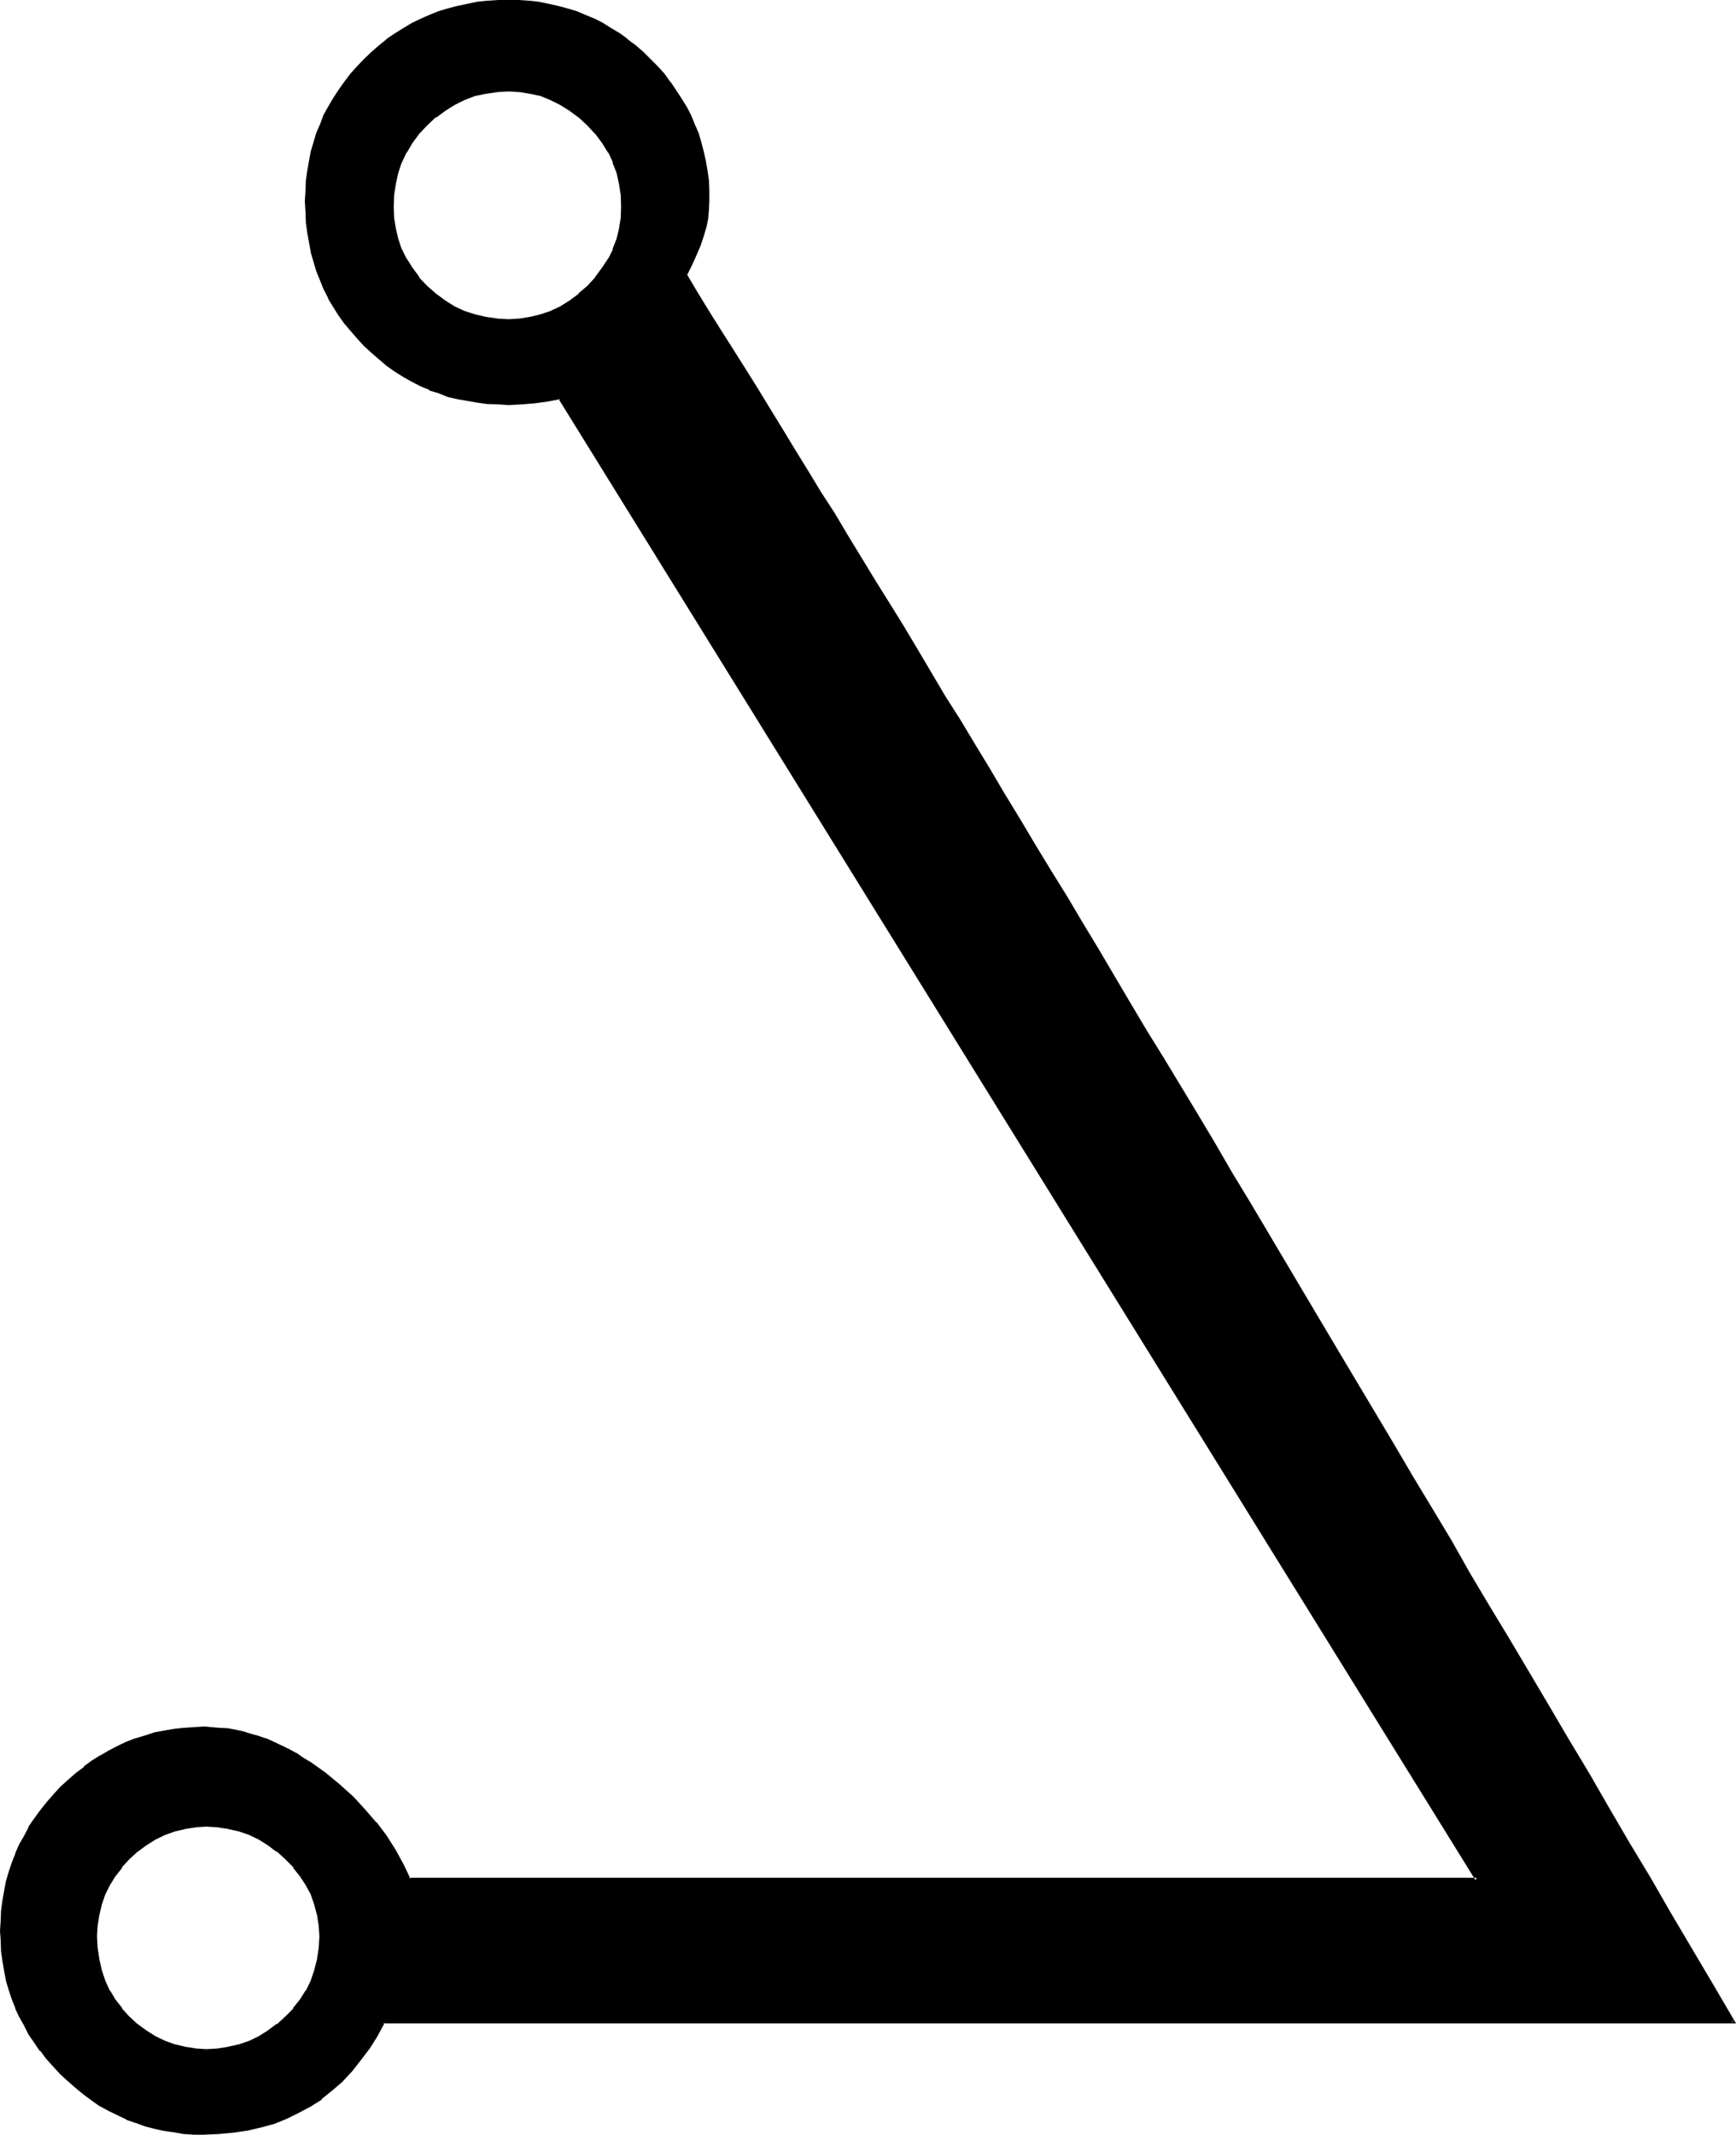 <?xml version="1.0" encoding="UTF-8" standalone="no"?>
<svg
   version="1.0"
   width="126.873mm"
   height="155.931mm"
   id="svg5"
   sodipodi:docname="Celestial Writing Nun.wmf"
   xmlns:inkscape="http://www.inkscape.org/namespaces/inkscape"
   xmlns:sodipodi="http://sodipodi.sourceforge.net/DTD/sodipodi-0.dtd"
   xmlns="http://www.w3.org/2000/svg"
   xmlns:svg="http://www.w3.org/2000/svg">
  <sodipodi:namedview
     id="namedview5"
     pagecolor="#ffffff"
     bordercolor="#000000"
     borderopacity="0.25"
     inkscape:showpageshadow="2"
     inkscape:pageopacity="0.0"
     inkscape:pagecheckerboard="0"
     inkscape:deskcolor="#d1d1d1"
     inkscape:document-units="mm" />
  <defs
     id="defs1">
    <pattern
       id="WMFhbasepattern"
       patternUnits="userSpaceOnUse"
       width="6"
       height="6"
       x="0"
       y="0" />
  </defs>
  <path
     style="fill:#000000;fill-opacity:1;fill-rule:evenodd;stroke:none"
     d="m 189.312,75.936 1.536,-2.88 1.248,-2.688 0.96,-2.784 0.96,-2.592 0.672,-2.592 0.48,-2.208 0.288,-2.496 0.192,-2.208 -0.192,-2.784 -0.096,-2.688 -0.384,-2.784 -0.48,-2.784 -0.48,-2.592 -0.768,-2.592 -0.864,-2.4 -0.768,-2.4 -1.152,-2.4 -1.152,-2.496 -1.44,-2.208 -1.44,-2.304 -1.44,-2.208 -1.728,-2.112 -1.824,-2.112 -1.92,-2.112 -2.112,-1.92 -2.112,-1.824 -2.112,-1.728 -2.208,-1.44 -2.304,-1.44 -2.304,-1.536 -2.4,-1.056 -2.4,-0.96 -2.4,-1.056 -2.496,-0.768 -2.496,-0.768 -2.592,-0.48 -2.784,-0.48 -2.784,-0.384 -2.688,-0.192 h -2.784 -2.88 l -2.88,0.192 -2.976,0.384 -2.688,0.48 -2.592,0.48 -2.784,0.768 -2.4,0.768 -2.592,1.056 -2.4,0.96 -2.4,1.056 -2.304,1.536 -2.304,1.44 -2.208,1.44 -2.112,1.728 -2.112,1.824 -2.112,1.92 -1.92,2.112 -1.824,2.112 -1.728,2.112 -1.632,2.208 -1.44,2.304 -1.344,2.208 -1.056,2.496 -1.152,2.4 -0.96,2.4 -0.864,2.4 -0.576,2.592 -0.672,2.592 -0.48,2.784 -0.192,2.784 -0.288,2.688 v 2.784 3.072 l 0.288,2.688 0.192,2.976 0.48,2.688 0.672,2.592 0.576,2.592 0.864,2.592 0.96,2.592 1.152,2.4 1.056,2.4 1.344,2.496 1.44,2.208 1.632,2.112 1.728,2.304 1.824,2.112 1.92,1.92 2.112,1.92 2.112,1.728 2.112,1.824 2.208,1.632 2.304,1.44 2.304,1.248 2.4,1.344 2.4,0.96 2.592,0.96 2.4,0.864 2.784,0.576 2.592,0.672 2.688,0.48 2.976,0.288 2.88,0.192 h 2.88 l 3.552,-0.192 3.552,-0.096 3.552,-0.48 3.456,-0.864 L 408,518.88 H 112.896 l -1.728,-4.032 -2.304,-4.032 -2.4,-3.744 -2.88,-3.744 -3.072,-3.552 -3.264,-3.36 -3.552,-3.456 -3.84,-3.168 -2.112,-1.44 -2.112,-1.536 -1.92,-1.248 -2.112,-1.248 -2.112,-1.152 -1.92,-0.96 -2.112,-0.96 -2.112,-0.864 -2.112,-0.768 -2.112,-0.672 -2.112,-0.48 -2.016,-0.48 -2.112,-0.288 -2.304,-0.384 -2.112,-0.192 h -2.112 -2.88 l -2.784,0.384 -2.688,0.288 -2.592,0.384 -2.784,0.576 -2.592,0.864 -2.592,0.768 -2.4,0.96 -2.4,0.96 -2.4,1.344 -2.304,1.248 -2.208,1.44 -2.304,1.632 -2.304,1.824 -2.016,1.92 -2.112,1.92 -2.016,2.112 -1.92,2.304 -1.728,2.016 -1.632,2.304 -1.44,2.304 -1.344,2.4 -1.248,2.208 -0.96,2.496 -0.96,2.592 -0.96,2.4 -0.672,2.592 -0.672,2.688 -0.288,2.592 -0.48,2.784 -0.192,2.784 v 2.88 2.688 l 0.192,2.976 0.48,2.688 0.288,2.592 0.672,2.784 0.672,2.4 0.96,2.592 0.96,2.592 0.96,2.304 1.248,2.4 1.344,2.4 1.44,2.304 1.632,2.208 1.728,2.112 1.92,2.112 2.016,2.112 2.112,2.112 2.016,1.728 2.304,1.824 2.304,1.632 2.208,1.44 2.304,1.248 2.4,1.344 2.4,1.056 2.4,0.96 2.592,0.864 2.592,0.672 2.784,0.576 2.592,0.48 2.688,0.384 2.784,0.096 h 2.88 4.224 l 3.84,-0.48 3.936,-0.48 3.744,-0.768 3.648,-1.152 3.456,-1.248 3.168,-1.632 3.264,-1.824 3.072,-1.92 2.88,-2.4 2.784,-2.4 2.592,-2.976 2.4,-2.88 2.4,-3.264 2.112,-3.36 1.92,-3.744 h 372.96 l -5.856,-9.984 -5.76,-9.984 -5.856,-9.696 -5.664,-9.888 -5.76,-9.696 -5.664,-9.504 -5.664,-9.6 -5.472,-9.504 -5.568,-9.312 -5.472,-9.216 -5.472,-9.216 -5.472,-9.216 -5.376,-9.12 -5.28,-8.832 -5.376,-8.928 -5.184,-8.832 -5.184,-8.736 -5.184,-8.736 -10.176,-17.088 -4.992,-8.448 -9.792,-16.608 -4.896,-8.064 -4.8,-8.256 -4.896,-7.968 -4.704,-7.872 -4.8,-7.968 -4.704,-7.872 -4.512,-7.776 -4.704,-7.584 -4.512,-7.584 -4.512,-7.488 -4.416,-7.392 -4.512,-7.392 -4.32,-7.104 -4.416,-7.296 -4.128,-7.104 -4.224,-7.104 -4.224,-6.816 -4.224,-6.912 -4.032,-6.816 -4.224,-6.816 -4.032,-6.624 -7.872,-12.864 -3.84,-6.528 -3.936,-6.24 -3.744,-6.336 -3.84,-6.144 -3.744,-6.144 -3.648,-5.952 -3.552,-5.952 -3.552,-5.856 -3.552,-5.856 -3.552,-5.664 -3.648,-5.568 -3.36,-5.568 -3.36,-5.472 -3.264,-5.28 -3.36,-5.376 -3.264,-5.376 -3.264,-5.088 z M 79.2,556.992 l -2.496,2.208 -2.592,1.824 -2.496,1.44 -2.592,1.344 -2.976,1.056 -2.88,0.672 -2.88,0.48 h -3.264 -3.072 l -2.88,-0.48 -2.88,-0.672 -2.784,-1.056 -2.592,-1.344 -2.592,-1.44 -2.4,-1.824 -2.4,-2.208 -2.016,-2.304 -1.92,-2.4 -1.632,-2.592 -1.056,-2.688 -1.152,-2.976 -0.672,-3.072 -0.48,-3.072 v -3.36 -2.88 l 0.48,-3.072 0.672,-2.976 1.152,-2.688 1.056,-2.592 1.632,-2.592 1.92,-2.4 2.016,-2.304 2.4,-2.208 2.4,-1.824 2.592,-1.44 2.592,-1.344 2.784,-1.056 2.88,-0.672 2.88,-0.48 h 3.072 3.264 l 2.88,0.48 2.88,0.672 2.976,1.056 2.592,1.344 2.496,1.44 2.592,1.824 2.496,2.208 2.208,2.304 1.824,2.4 1.632,2.592 1.44,2.592 0.96,2.688 0.672,2.976 0.48,3.072 0.096,2.88 -0.096,3.36 -0.48,3.072 -0.672,3.072 -0.96,2.976 -1.44,2.688 -1.632,2.592 -1.824,2.4 z M 162.528,79.2 l -2.4,2.112 -2.4,1.92 -2.784,1.632 -2.592,1.248 -2.88,1.152 -2.976,0.672 -2.88,0.48 -3.072,0.192 -3.36,-0.192 -3.072,-0.48 -3.072,-0.672 -2.88,-1.152 -2.784,-1.248 -2.784,-1.632 -2.592,-1.92 -2.4,-2.112 -2.112,-2.592 -1.92,-2.4 -1.632,-2.592 -1.248,-2.784 -1.152,-2.688 -0.672,-2.88 -0.48,-3.072 -0.096,-3.072 0.096,-3.264 0.48,-3.264 0.672,-2.88 1.152,-3.072 1.248,-2.784 1.632,-2.592 1.92,-2.592 2.112,-2.4 2.4,-2.208 2.592,-2.016 2.784,-1.536 2.784,-1.344 2.88,-0.96 3.072,-0.768 3.072,-0.48 h 3.36 3.072 l 2.88,0.48 2.976,0.768 2.88,0.96 2.592,1.344 2.784,1.536 2.4,2.016 2.4,2.208 2.304,2.4 1.728,2.592 1.824,2.592 1.248,2.784 0.96,3.072 0.864,2.88 0.48,3.264 v 3.264 3.072 l -0.48,3.072 -0.864,2.88 -0.96,2.688 -1.248,2.784 -1.824,2.592 -1.728,2.4 z"
     id="path1" />
  <path
     style="fill:#000000;fill-opacity:1;fill-rule:evenodd;stroke:none"
     d="m 78.816,556.704 -2.4,2.208 v -0.192 l -2.4,1.824 -2.592,1.632 -2.592,1.248 -2.784,0.96 -3.072,0.672 h 0.192 l -3.072,0.48 h 0.192 l -3.264,0.192 -3.072,-0.192 h 0.192 l -3.072,-0.48 h 0.096 l -2.88,-0.672 -2.688,-0.96 -2.592,-1.248 -2.592,-1.632 -2.496,-1.824 0.192,0.192 -2.4,-2.208 L 33.6,554.4 h 0.192 l -1.92,-2.4 -1.536,-2.592 v 0.192 l -1.248,-2.784 -0.96,-2.88 -0.672,-2.976 -0.48,-3.168 v 0.096 l -0.192,-3.36 0.192,-2.88 0.48,-3.072 v 0.096 l 0.672,-2.88 0.96,-2.784 1.248,-2.496 1.536,-2.496 1.92,-2.4 H 33.6 l 2.112,-2.304 2.4,-2.208 -0.192,0.192 2.496,-1.824 2.592,-1.632 2.592,-1.248 2.688,-0.96 2.88,-0.672 h -0.096 l 3.072,-0.48 h -0.192 l 3.072,-0.192 3.264,0.192 h -0.192 l 3.072,0.48 h -0.192 l 3.072,0.672 2.784,0.96 2.592,1.248 2.592,1.632 2.4,1.824 v -0.192 l 2.4,2.208 2.304,2.304 h -0.192 l 1.92,2.4 1.632,2.496 1.344,2.496 0.96,2.784 0.768,2.88 v -0.096 l 0.48,3.072 0.192,2.88 -0.192,3.36 v -0.096 l -0.48,3.168 -0.768,2.976 -0.96,2.88 -1.344,2.784 v -0.192 l -1.632,2.592 -1.92,2.4 h 0.192 l -2.304,2.304 0.672,0.576 2.304,-2.208 v -0.192 l 1.728,-2.4 1.632,-2.592 1.44,-2.784 v -0.096 l 1.152,-2.784 0.672,-3.072 0.48,-3.264 0.096,-3.36 -0.096,-2.88 v -0.192 l -0.48,-2.88 v -0.192 l -0.672,-2.784 -1.152,-2.88 -1.44,-2.592 v -0.192 l -1.632,-2.4 -1.728,-2.4 v -0.192 l -2.304,-2.208 -2.4,-2.112 -0.192,-0.192 -2.4,-1.728 -2.592,-1.44 h -0.192 l -2.592,-1.536 h -0.096 l -2.784,-0.96 -2.88,-0.576 -3.072,-0.48 -3.264,-0.192 -3.072,0.192 -2.88,0.48 H 50.88 l -2.688,0.576 -2.976,0.96 -2.592,1.536 h -0.096 l -2.592,1.44 -2.496,1.728 v 0.192 l -2.208,2.112 -2.112,2.208 -0.192,0.192 -1.728,2.4 -1.632,2.4 v 0.192 l -1.344,2.592 -0.96,2.88 -0.576,2.784 v 0.192 l -0.48,2.88 v 0.192 l -0.192,2.88 0.192,3.36 0.48,3.264 0.576,3.072 0.96,2.784 v 0.096 l 1.344,2.784 1.632,2.592 1.728,2.4 0.192,0.192 2.112,2.208 2.208,2.112 v 0.192 l 2.496,1.728 2.592,1.44 h 0.096 l 2.592,1.536 2.976,0.96 2.688,0.576 h 0.192 l 2.88,0.576 3.072,0.096 3.264,-0.096 3.072,-0.576 2.88,-0.576 2.784,-0.96 h 0.096 l 2.592,-1.536 h 0.192 l 2.592,-1.44 2.4,-1.728 0.192,-0.192 2.4,-2.112 z"
     id="path2" />
  <path
     style="fill:#000000;fill-opacity:1;fill-rule:evenodd;stroke:none"
     d="m 162.24,78.912 -2.496,2.112 h 0.192 l -2.592,1.92 -2.592,1.632 -2.688,1.248 h 0.096 l -2.88,0.96 -2.784,0.672 -2.88,0.48 -3.072,0.192 -3.36,-0.192 h 0.192 l -3.264,-0.48 -2.88,-0.672 -2.976,-0.96 -2.688,-1.248 -2.592,-1.632 -2.592,-1.92 -2.4,-2.112 -2.304,-2.4 h 0.192 l -1.92,-2.592 -1.632,-2.592 v 0.096 l -1.344,-2.688 v 0.096 l -0.96,-2.88 -0.672,-2.88 -0.48,-2.88 -0.096,-3.072 0.096,-3.264 0.48,-3.072 0.672,-3.072 0.96,-2.88 v 0.096 l 1.344,-2.88 v 0.192 l 1.632,-2.784 1.92,-2.592 -0.192,0.192 2.304,-2.4 2.4,-2.304 v 0.192 l 2.592,-1.92 2.592,-1.632 2.688,-1.344 2.976,-1.152 2.88,-0.576 3.264,-0.48 h -0.192 l 3.36,-0.192 3.072,0.192 2.88,0.48 2.784,0.576 2.784,1.152 2.688,1.344 2.592,1.632 2.592,1.92 -0.192,-0.192 2.496,2.304 2.208,2.4 -0.096,-0.192 1.92,2.592 1.728,2.784 v -0.192 l 1.344,2.88 -0.192,-0.096 1.152,2.88 0.672,3.072 0.48,3.072 0.096,3.264 -0.096,3.072 -0.48,2.88 -0.672,2.88 -1.152,2.88 0.192,-0.096 -1.344,2.688 v -0.096 l -1.728,2.592 -1.92,2.592 h 0.096 l -2.208,2.4 0.576,0.48 2.112,-2.4 h 0.192 l 1.92,-2.592 1.632,-2.592 1.344,-2.784 1.056,-2.784 0.672,-2.976 0.48,-2.976 v -0.096 l 0.192,-3.072 -0.192,-3.264 v -0.192 l -0.48,-3.072 -0.672,-3.072 -1.056,-2.88 v -0.192 l -1.344,-2.688 -1.632,-2.784 -1.92,-2.592 h -0.192 l -2.112,-2.4 -2.4,-2.304 -2.592,-1.92 -2.592,-1.632 h -0.096 l -2.592,-1.248 -2.976,-1.152 -2.88,-0.672 -3.072,-0.48 -3.072,-0.096 -3.36,0.096 -3.264,0.48 -3.072,0.672 -2.88,1.152 -2.784,1.248 h -0.096 l -2.592,1.632 -2.592,1.92 h -0.192 l -2.4,2.304 -2.112,2.4 h -0.192 l -1.728,2.592 -1.632,2.784 -1.44,2.688 v 0.192 l -0.96,2.88 -0.864,3.072 -0.48,3.072 v 0.192 3.264 3.072 0.096 l 0.48,2.976 0.864,2.976 0.96,2.784 1.44,2.784 1.632,2.592 1.728,2.592 h 0.192 l 2.112,2.4 2.4,2.208 h 0.192 l 2.592,2.016 2.592,1.536 h 0.096 l 2.784,1.344 v 0.192 l 2.88,0.96 3.072,0.768 3.264,0.48 h 3.36 3.072 l 3.072,-0.48 2.88,-0.768 2.784,-0.96 0.192,-0.192 2.592,-1.344 h 0.096 l 2.592,-1.536 2.592,-2.016 2.4,-2.208 z"
     id="path3" />
  <path
     style="fill:#000000;fill-opacity:1;fill-rule:evenodd;stroke:none"
     d="m 189.696,75.648 v 0.48 l 1.44,-2.88 1.248,-2.784 1.152,-2.688 0.864,-2.592 0.768,-2.592 0.48,-2.4 0.192,-2.496 0.096,-2.208 v -2.784 l -0.096,-2.688 v -0.192 l -0.384,-2.592 -0.48,-2.784 -0.576,-2.592 -0.672,-2.592 -0.768,-2.592 -1.056,-2.4 -1.056,-2.592 -1.152,-2.208 -1.44,-2.304 -1.44,-2.208 -1.536,-2.304 h -0.096 l -1.632,-2.304 -1.824,-2.016 -2.016,-2.016 -2.016,-2.016 -2.112,-1.824 -2.208,-1.632 v -0.096 l -2.112,-1.536 -2.4,-1.44 L 166.56,6.336 164.352,5.184 161.76,4.128 159.264,3.072 156.672,2.304 154.176,1.632 151.584,1.056 148.8,0.48 146.208,0.192 h -0.192 L 143.328,0 h -2.784 -2.88 l -2.88,0.192 h -0.192 l -2.784,0.288 -2.688,0.576 -2.784,0.576 -2.592,0.672 -2.592,0.768 -2.592,1.056 -2.4,1.056 -2.4,1.152 -2.4,1.44 -2.304,1.44 -2.304,1.536 v 0.096 l -2.016,1.632 -2.112,1.824 -2.112,2.016 -1.92,2.016 -1.824,2.016 -1.728,2.304 -1.632,2.304 -1.44,2.208 -1.344,2.304 -1.248,2.208 -0.96,2.592 -1.056,2.4 -0.768,2.592 -0.768,2.592 -0.48,2.592 -0.48,2.784 -0.384,2.592 v 0.192 l -0.096,2.688 -0.192,2.784 0.192,3.072 0.096,2.688 v 0.192 l 0.384,2.784 0.48,2.688 0.48,2.592 v 0.192 l 0.768,2.592 0.768,2.592 1.056,2.592 0.96,2.4 1.248,2.4 v 0.192 l 1.344,2.208 1.44,2.304 1.632,2.304 1.728,2.016 1.824,2.112 1.92,2.112 2.112,1.92 2.112,1.824 2.016,1.728 2.304,1.632 2.304,1.44 2.4,1.344 2.4,1.248 2.4,0.96 v 0.192 l 2.592,0.768 2.592,1.056 2.592,0.576 2.784,0.48 2.688,0.48 2.784,0.384 h 0.192 l 2.88,0.096 2.88,0.192 3.552,-0.192 3.552,-0.288 3.552,-0.48 3.552,-0.672 -0.48,-0.096 L 407.616,519.168 408,518.4 H 112.896 l 0.48,0.288 -1.92,-4.032 -2.208,-4.032 -2.496,-3.936 -2.688,-3.552 -0.192,-0.096 -3.072,-3.552 -3.168,-3.456 -3.744,-3.36 -3.936,-3.264 -2.016,-1.44 -2.016,-1.44 -2.112,-1.248 -1.92,-1.344 h -0.096 l -2.112,-1.152 -2.016,-0.96 -2.016,-0.96 -2.112,-0.96 h -0.192 l -1.92,-0.672 -2.112,-0.576 -2.112,-0.672 -2.208,-0.48 -2.112,-0.384 -2.112,-0.096 h -0.192 l -2.112,-0.192 -2.112,-0.192 -2.88,0.192 -2.784,0.192 h -0.096 l -2.592,0.288 -2.784,0.48 -2.592,0.48 -2.592,0.864 -2.592,0.768 h -0.096 l -2.496,0.96 -2.4,1.152 -2.4,1.248 -2.304,1.344 h -0.096 l -2.304,1.44 -2.208,1.632 v 0.192 l -2.112,1.536 -2.304,2.016 -2.112,1.92 -1.92,2.112 -1.92,2.208 -1.824,2.304 -1.536,2.112 -1.536,2.208 v 0.192 l -1.248,2.4 -1.344,2.304 -1.056,2.4 v 0.192 l -0.96,2.4 -0.864,2.592 -0.768,2.592 -0.48,2.592 -0.48,2.688 -0.384,2.784 -0.096,2.784 -0.192,2.88 0.192,2.688 0.096,2.976 0.384,2.688 0.48,2.784 0.48,2.592 0.768,2.592 0.864,2.592 0.96,2.4 v 0.192 l 1.056,2.208 1.344,2.4 1.248,2.496 1.536,2.208 1.536,2.304 h 0.192 l 1.632,2.208 1.92,2.112 1.92,2.112 2.112,1.92 2.304,2.016 0.48,-0.576 -2.112,-1.92 -2.112,-2.112 -1.92,-1.92 -1.92,-2.208 v 0.096 l -1.824,-2.208 h 0.192 l -1.632,-2.304 -1.632,-2.208 -1.248,-2.304 -1.344,-2.4 -0.96,-2.4 v 0.096 l -0.96,-2.592 -0.768,-2.4 -0.672,-2.592 -0.672,-2.592 -0.48,-2.688 -0.288,-2.784 v 0.192 L 0.96,535.776 v -2.688 -2.88 l 0.192,-2.784 0.288,-2.592 0.48,-2.784 0.672,-2.592 0.672,-2.496 0.768,-2.496 0.96,-2.592 0.96,-2.4 1.344,-2.208 1.248,-2.496 1.632,-2.208 1.632,-2.112 1.632,-2.304 1.92,-2.112 1.92,-2.016 2.112,-2.016 2.112,-1.92 2.112,-1.728 v 0.096 l 2.208,-1.632 2.304,-1.536 2.208,-1.344 2.496,-1.152 2.4,-1.056 2.592,-1.056 h -0.192 l 2.592,-0.768 2.592,-0.672 2.592,-0.576 2.784,-0.48 2.496,-0.384 2.784,-0.096 h 2.88 2.112 l 2.112,0.096 2.112,0.192 2.112,0.288 2.112,0.48 2.112,0.672 2.016,0.672 2.112,0.576 2.112,0.864 2.112,0.96 1.92,0.96 2.112,1.152 1.92,1.248 2.112,1.344 1.92,1.44 2.112,1.44 3.936,3.264 3.552,3.168 3.36,3.552 3.072,3.648 H 103.2 l 2.976,3.552 2.4,3.84 2.112,3.84 2.112,4.416 h 295.776 l -253.824,-409.92 -3.648,0.672 -3.552,0.48 h 0.096 l -3.552,0.288 h -3.552 -2.88 l -2.88,-0.192 -2.784,-0.288 -2.784,-0.48 -2.688,-0.48 -2.592,-0.864 -2.592,-0.768 -2.4,-0.768 -2.496,-1.152 -2.4,-1.152 -2.208,-1.44 -2.304,-1.344 -2.304,-1.536 -2.016,-1.632 -2.112,-1.824 -1.92,-2.112 -2.016,-1.92 -1.728,-2.112 -1.824,-2.112 -1.44,-2.208 -1.44,-2.304 -1.44,-2.208 -1.152,-2.4 -1.152,-2.496 h 0.192 l -0.96,-2.592 -0.864,-2.4 -0.768,-2.784 v 0.192 l -0.48,-2.688 -0.48,-2.784 -0.288,-2.784 -0.192,-2.688 v -3.072 -2.784 l 0.192,-2.688 0.288,-2.784 0.48,-2.592 0.48,-2.592 0.768,-2.592 0.864,-2.4 0.96,-2.4 h -0.192 l 1.152,-2.496 1.152,-2.4 v 0.192 l 1.44,-2.304 1.44,-2.4 1.44,-2.112 1.824,-2.208 v 0.096 l 1.728,-2.112 2.016,-2.112 1.92,-1.92 2.112,-1.728 2.016,-1.824 v 0.192 l 2.304,-1.632 2.304,-1.44 2.208,-1.344 2.4,-1.248 2.496,-0.96 2.4,-0.96 2.592,-0.864 2.592,-0.576 2.688,-0.672 2.784,-0.48 2.784,-0.192 2.88,-0.288 h 2.88 2.784 l 2.688,0.288 2.784,0.192 2.592,0.48 2.592,0.672 2.592,0.576 2.4,0.864 2.4,0.96 2.496,0.96 2.4,1.248 h -0.192 l 2.4,1.344 2.304,1.44 2.112,1.632 v -0.192 l 2.208,1.824 h -0.096 l 2.112,1.728 2.016,1.92 2.016,2.112 1.728,2.112 v -0.096 l 1.824,2.208 h -0.192 l 1.632,2.112 1.44,2.4 1.248,2.304 V 29.76 l 1.344,2.4 0.96,2.496 v -0.192 l 0.96,2.592 0.864,2.4 0.576,2.592 0.672,2.592 0.48,2.592 0.192,2.784 0.288,2.688 v 2.784 l -0.192,2.208 -0.288,2.304 -0.48,2.4 -0.672,2.4 -0.768,2.592 -1.152,2.784 -1.152,2.784 -1.632,2.976 z"
     id="path4" />
  <path
     style="fill:#000000;fill-opacity:1;fill-rule:evenodd;stroke:none"
     d="m 21.024,576.576 2.112,1.728 2.208,1.632 2.304,1.632 h 0.096 l 2.304,1.248 2.4,1.152 2.4,1.152 v 0.096 l 2.496,0.864 h 0.096 l 2.592,0.96 2.592,0.672 2.592,0.576 2.784,0.384 2.592,0.48 h 0.096 l 2.784,0.192 h 2.88 l 4.224,-0.192 4.032,-0.384 3.936,-0.576 3.648,-0.864 3.552,-0.96 3.552,-1.44 3.264,-1.632 3.264,-1.728 3.072,-1.92 v -0.192 l 2.88,-2.304 2.784,-2.4 2.688,-2.88 2.4,-3.072 2.496,-3.264 2.112,-3.36 2.016,-3.744 -0.48,0.192 H 479.52 l -6.24,-10.656 -11.712,-19.776 -5.568,-9.696 -5.856,-9.696 -5.664,-9.696 -5.472,-9.504 -5.664,-9.408 -5.472,-9.312 -5.568,-9.408 -5.472,-9.216 -5.472,-9.024 -5.376,-9.024 -5.088,-9.024 -5.376,-8.928 -5.28,-8.736 -5.184,-8.832 -15.36,-25.728 -14.88,-25.056 -4.896,-8.256 -4.8,-8.064 -4.896,-8.064 -4.608,-7.968 -4.704,-7.872 -4.704,-7.776 -4.704,-7.776 -4.704,-7.584 -4.512,-7.584 -8.832,-14.976 -4.416,-7.296 -4.32,-7.296 -4.416,-7.104 -4.32,-7.104 -4.224,-7.104 -4.224,-6.912 -4.128,-7.008 -4.032,-6.624 -4.032,-6.72 -4.224,-6.624 -7.776,-13.152 -3.84,-6.432 -3.936,-6.336 -3.84,-6.144 -3.744,-6.144 -3.744,-6.144 -3.648,-6.144 -3.744,-5.76 -3.552,-5.856 -3.552,-5.76 -3.552,-5.856 -3.36,-5.472 -3.456,-5.664 -3.36,-5.376 -3.456,-5.472 -3.36,-5.28 -3.264,-5.184 -3.168,-5.184 -3.072,-5.184 -0.864,0.288 3.264,5.376 3.264,5.184 3.168,5.184 3.264,5.28 3.36,5.472 3.456,5.376 3.36,5.664 3.552,5.472 3.552,5.856 3.36,5.76 3.744,5.856 3.552,5.856 3.744,6.048 3.744,6.144 3.648,6.144 3.936,6.144 3.84,6.336 3.936,6.432 7.872,13.152 4.032,6.624 4.032,6.72 4.224,6.624 4.032,7.008 4.224,6.912 4.32,7.104 4.224,7.104 4.32,7.104 4.416,7.296 4.512,7.296 8.928,14.976 4.512,7.584 4.512,7.584 4.704,7.776 4.608,7.776 4.704,7.872 4.896,7.968 4.8,8.064 4.896,8.064 4.8,8.256 14.88,25.056 15.36,25.728 5.184,8.64 5.184,8.928 5.28,8.928 5.376,9.024 5.28,9.024 5.472,9.024 5.376,9.216 5.472,9.408 5.472,9.312 5.664,9.408 5.664,9.504 5.664,9.696 5.664,9.696 5.856,9.696 11.616,19.776 5.76,9.984 0.384,-0.672 H 105.696 l -2.112,3.936 -2.304,3.552 -2.208,3.168 -2.496,2.976 -2.592,2.688 -2.688,2.592 -2.88,2.304 v -0.192 l -3.072,2.112 h 0.096 l -3.168,1.824 -3.264,1.536 v -0.096 l -3.36,1.248 -3.552,1.152 -3.744,0.768 -3.936,0.672 -4.032,0.288 h 0.192 l -4.224,0.192 -2.88,-0.192 -2.784,-0.096 -2.496,-0.384 -2.784,-0.288 -2.592,-0.672 -2.592,-0.768 -2.592,-0.864 h 0.192 l -2.592,-0.96 v 0.192 l -2.4,-1.152 -2.496,-1.248 -2.208,-1.344 -2.304,-1.44 -2.208,-1.632 L 21.504,576 Z"
     id="path5" />
</svg>
